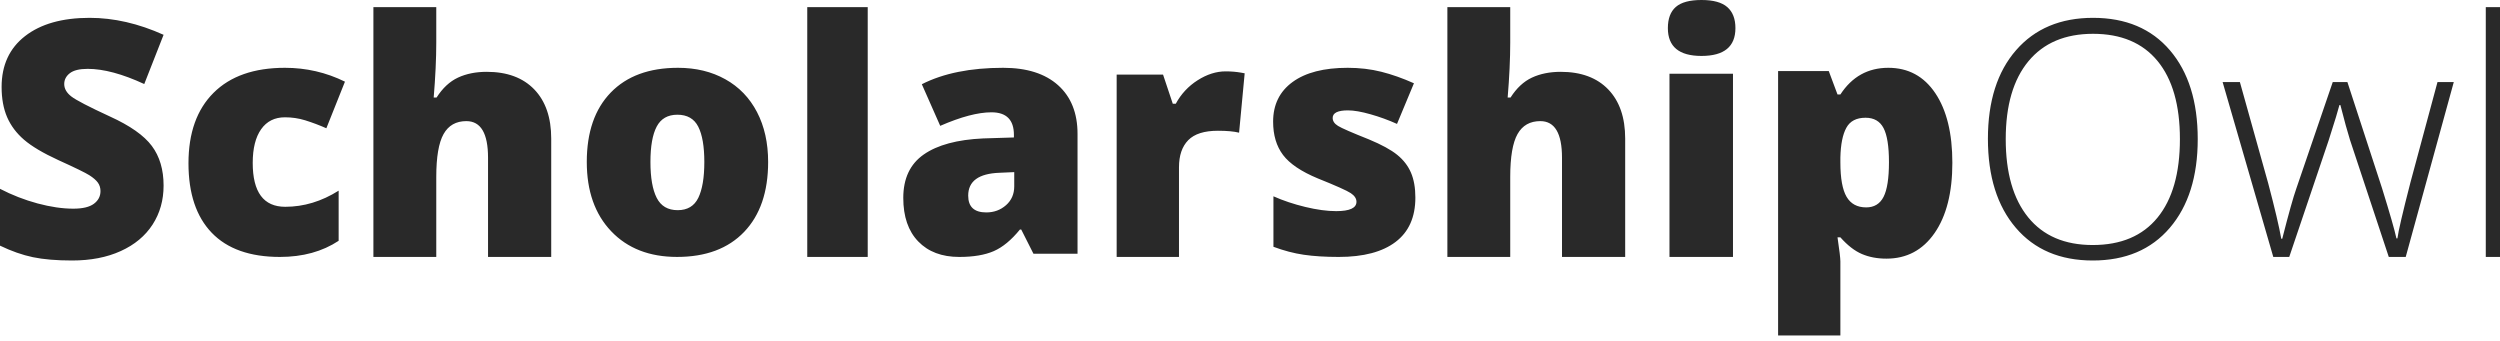 <svg width="205" height="28" viewBox="0 0 205 28" fill="none" xmlns="http://www.w3.org/2000/svg">
<g clip-path="url(#clip0_6864_59057)">
<path fill-rule="evenodd" clip-rule="evenodd" d="M164.47 11.405C164.47 14.173 165.084 16.313 166.313 17.824C167.542 19.336 169.306 20.092 171.605 20.092C173.921 20.092 175.692 19.343 176.917 17.844C178.14 16.346 178.753 14.2 178.753 11.405C178.753 8.62 178.14 6.485 176.917 4.999C175.692 3.514 173.93 2.772 171.631 2.772C169.341 2.772 167.575 3.521 166.333 5.019C165.091 6.518 164.47 8.647 164.47 11.405ZM180.214 11.405C180.214 14.473 179.45 16.898 177.923 18.684C176.397 20.469 174.29 21.361 171.605 21.361C168.928 21.361 166.826 20.469 165.3 18.683C163.773 16.898 163.009 14.464 163.009 11.379C163.009 8.303 163.779 5.88 165.319 4.114C166.86 2.347 168.964 1.463 171.631 1.463C174.316 1.463 176.418 2.35 177.936 4.127C179.454 5.903 180.214 8.329 180.214 11.405ZM195.88 21.069L192.701 11.478C192.496 10.828 192.233 9.874 191.913 8.617H191.832L191.552 9.592L190.951 11.505L187.718 21.069H186.409L182.255 6.73H183.671L185.995 15.04C186.538 17.098 186.895 18.611 187.064 19.578H187.144C187.669 17.52 188.052 16.153 188.293 15.475L191.285 6.73H192.487L195.332 15.449C195.973 17.516 196.365 18.883 196.508 19.551H196.588C196.659 18.98 197.015 17.45 197.656 14.961L199.874 6.73H201.21L197.269 21.069H195.88ZM203.834 21.069H205.001V0.585H203.834V21.069ZM13.414 15.218C13.414 16.418 13.113 17.484 12.511 18.416C11.908 19.347 11.039 20.071 9.904 20.586C8.769 21.103 7.437 21.361 5.908 21.361C4.634 21.361 3.564 21.27 2.699 21.09C1.834 20.909 0.935 20.593 0 20.143V15.483C0.98 15.992 2.012 16.394 3.079 16.682C4.145 16.968 5.122 17.111 6.013 17.111C6.782 17.111 7.345 16.976 7.703 16.707C8.061 16.439 8.24 16.092 8.24 15.668C8.24 15.404 8.168 15.172 8.024 14.973C7.88 14.775 7.648 14.574 7.33 14.371C7.011 14.168 6.162 13.753 4.781 13.127C3.533 12.553 2.596 11.997 1.972 11.459C1.347 10.92 0.885 10.302 0.583 9.605C0.282 8.908 0.132 8.082 0.132 7.13C0.132 5.347 0.773 3.957 2.057 2.959C3.341 1.962 5.104 1.463 7.349 1.463C9.332 1.463 11.353 1.926 13.414 2.854L11.829 6.891C10.039 6.062 8.493 5.646 7.192 5.646C6.52 5.646 6.031 5.766 5.725 6.004C5.419 6.242 5.267 6.538 5.267 6.891C5.267 7.27 5.461 7.61 5.85 7.911C6.238 8.211 7.292 8.758 9.013 9.552C10.663 10.302 11.81 11.108 12.451 11.968C13.094 12.829 13.414 13.912 13.414 15.218ZM22.953 21.069C20.493 21.069 18.63 20.407 17.36 19.085C16.091 17.763 15.455 15.864 15.455 13.386C15.455 10.901 16.142 8.975 17.513 7.609C18.883 6.243 20.834 5.56 23.364 5.56C25.107 5.56 26.748 5.939 28.286 6.696L26.761 10.518C26.194 10.267 25.613 10.049 25.023 9.864C24.485 9.699 23.926 9.617 23.364 9.619C22.523 9.619 21.873 9.945 21.413 10.597C20.954 11.249 20.723 12.171 20.723 13.36C20.723 15.758 21.613 16.957 23.391 16.957C24.911 16.957 26.371 16.515 27.769 15.634V19.746C26.434 20.627 24.828 21.069 22.953 21.069ZM40.019 21.069V12.933C40.019 10.932 39.426 9.932 38.239 9.932C37.395 9.932 36.773 10.284 36.374 10.991C35.974 11.698 35.774 12.872 35.774 14.513V21.069H30.619V0.585H35.774V3.494C35.774 4.81 35.703 6.312 35.563 7.996H35.8C36.292 7.224 36.877 6.68 37.553 6.364C38.23 6.048 39.017 5.89 39.913 5.89C41.583 5.89 42.882 6.371 43.809 7.331C44.736 8.293 45.2 9.637 45.2 11.367V21.069H40.019ZM53.336 13.281C53.336 14.568 53.507 15.549 53.849 16.223C54.191 16.897 54.765 17.234 55.572 17.234C56.369 17.234 56.932 16.897 57.261 16.223C57.59 15.548 57.755 14.568 57.755 13.281C57.755 12.003 57.588 11.038 57.255 10.385C56.922 9.733 56.352 9.407 55.545 9.407C54.756 9.407 54.191 9.731 53.849 10.379C53.507 11.027 53.336 11.994 53.336 13.281ZM62.987 13.281C62.987 15.731 62.333 17.642 61.022 19.013C59.711 20.383 57.877 21.068 55.519 21.068C53.257 21.068 51.458 20.368 50.121 18.966C48.784 17.565 48.116 15.669 48.116 13.281C48.116 10.839 48.771 8.942 50.082 7.589C51.392 6.236 53.231 5.56 55.598 5.56C57.062 5.56 58.354 5.873 59.477 6.499C60.599 7.124 61.465 8.021 62.074 9.189C62.683 10.357 62.987 11.721 62.987 13.281ZM66.195 21.069H71.153V0.585H66.195V21.069ZM80.873 17.419C81.505 17.419 82.045 17.221 82.495 16.824C82.944 16.427 83.168 15.912 83.168 15.278V14.114L81.967 14.167C80.251 14.228 79.392 14.854 79.392 16.044C79.392 16.961 79.886 17.419 80.873 17.419ZM84.742 20.804L83.741 18.821H83.635C82.932 19.684 82.216 20.276 81.487 20.593C80.757 20.91 79.815 21.069 78.658 21.069C77.235 21.069 76.115 20.646 75.296 19.799C74.478 18.953 74.069 17.763 74.069 16.23C74.069 14.634 74.629 13.446 75.75 12.666C76.87 11.886 78.494 11.448 80.62 11.351L83.141 11.272V11.06C83.141 9.826 82.527 9.209 81.3 9.209C80.197 9.209 78.796 9.579 77.098 10.319L75.59 6.907C77.351 6.009 79.574 5.56 82.26 5.56C84.2 5.56 85.7 6.036 86.763 6.987C87.826 7.939 88.358 9.271 88.358 10.98V20.804H84.742V20.804ZM100.508 5.852C100.952 5.852 101.374 5.888 101.775 5.958L102.063 6.011L101.605 10.88C101.187 10.774 100.608 10.722 99.867 10.722C98.751 10.722 97.941 10.979 97.435 11.494C96.93 12.009 96.677 12.75 96.677 13.718V21.069H91.566V6.117H95.37L96.167 8.505H96.416C96.835 7.721 97.45 7.06 98.2 6.585C98.963 6.097 99.732 5.852 100.508 5.852ZM114.437 19.839C113.355 20.659 111.801 21.069 109.777 21.069C108.677 21.069 107.721 21.009 106.91 20.89C106.098 20.771 105.269 20.553 104.422 20.236V16.097C105.216 16.45 106.087 16.741 107.034 16.97C107.981 17.199 108.825 17.313 109.567 17.313C110.675 17.313 111.23 17.058 111.23 16.547C111.23 16.282 111.075 16.047 110.765 15.839C110.455 15.632 109.554 15.229 108.061 14.63C106.7 14.065 105.749 13.424 105.208 12.706C104.666 11.987 104.396 11.078 104.396 9.976C104.396 8.583 104.928 7.499 105.993 6.723C107.058 5.947 108.563 5.56 110.51 5.56C111.487 5.56 112.405 5.668 113.265 5.884C114.125 6.1 115.017 6.415 115.943 6.829L114.555 10.161C113.855 9.846 113.133 9.583 112.395 9.374C111.635 9.158 111.016 9.05 110.535 9.05C109.698 9.05 109.279 9.257 109.279 9.672C109.279 9.927 109.425 10.145 109.718 10.325C110.01 10.507 110.854 10.875 112.251 11.43C113.29 11.862 114.064 12.285 114.574 12.699C115.085 13.114 115.46 13.6 115.7 14.16C115.94 14.72 116.06 15.401 116.06 16.203C116.06 17.807 115.519 19.019 114.437 19.839ZM128.084 21.069V12.933C128.084 10.932 127.491 9.932 126.304 9.932C125.461 9.932 124.839 10.284 124.439 10.991C124.039 11.698 123.839 12.872 123.839 14.513V21.069H118.685V0.585H123.839V3.494C123.839 4.81 123.769 6.312 123.628 7.996H123.866C124.358 7.224 124.942 6.68 125.619 6.364C126.296 6.048 127.082 5.89 127.979 5.89C129.648 5.89 130.947 6.371 131.874 7.331C132.801 8.293 133.265 9.637 133.265 11.367V21.069H128.084ZM136.897 21.069H142.105V6.046H136.897V21.069ZM136.765 2.307C136.765 1.529 136.982 0.95 137.417 0.57C137.852 0.19 138.554 -0 139.521 -0C140.489 -0 141.195 0.194 141.639 0.583C142.083 0.972 142.305 1.547 142.305 2.306C142.305 3.827 141.377 4.587 139.521 4.587C137.683 4.587 136.765 3.827 136.765 2.307ZM152.975 9.655C152.226 9.655 151.701 9.928 151.401 10.476C151.1 11.023 150.937 11.834 150.911 12.911V13.324C150.911 14.623 151.081 15.561 151.42 16.139C151.76 16.717 152.295 17.006 153.027 17.006C153.68 17.006 154.155 16.72 154.451 16.145C154.746 15.572 154.895 14.623 154.895 13.297C154.895 11.999 154.746 11.067 154.451 10.502C154.155 9.937 153.663 9.655 152.975 9.655ZM154.686 21.209C153.936 21.209 153.266 21.082 152.674 20.829C152.081 20.575 151.494 20.119 150.911 19.461H150.676C150.833 20.52 150.911 21.178 150.911 21.436V27.506H145.804V5.826H149.958L150.676 7.748H150.911C151.86 6.289 153.171 5.56 154.842 5.56C156.479 5.56 157.763 6.254 158.695 7.641C159.627 9.028 160.093 10.932 160.093 13.351C160.093 15.788 159.607 17.707 158.637 19.108C157.666 20.509 156.349 21.209 154.686 21.209Z" fill="#292929"/>
</g>
<defs>
<clipPath id="clip0_6864_59057">
<rect width="205" height="27.506" fill="white"/>
</clipPath>
</defs>
</svg>
